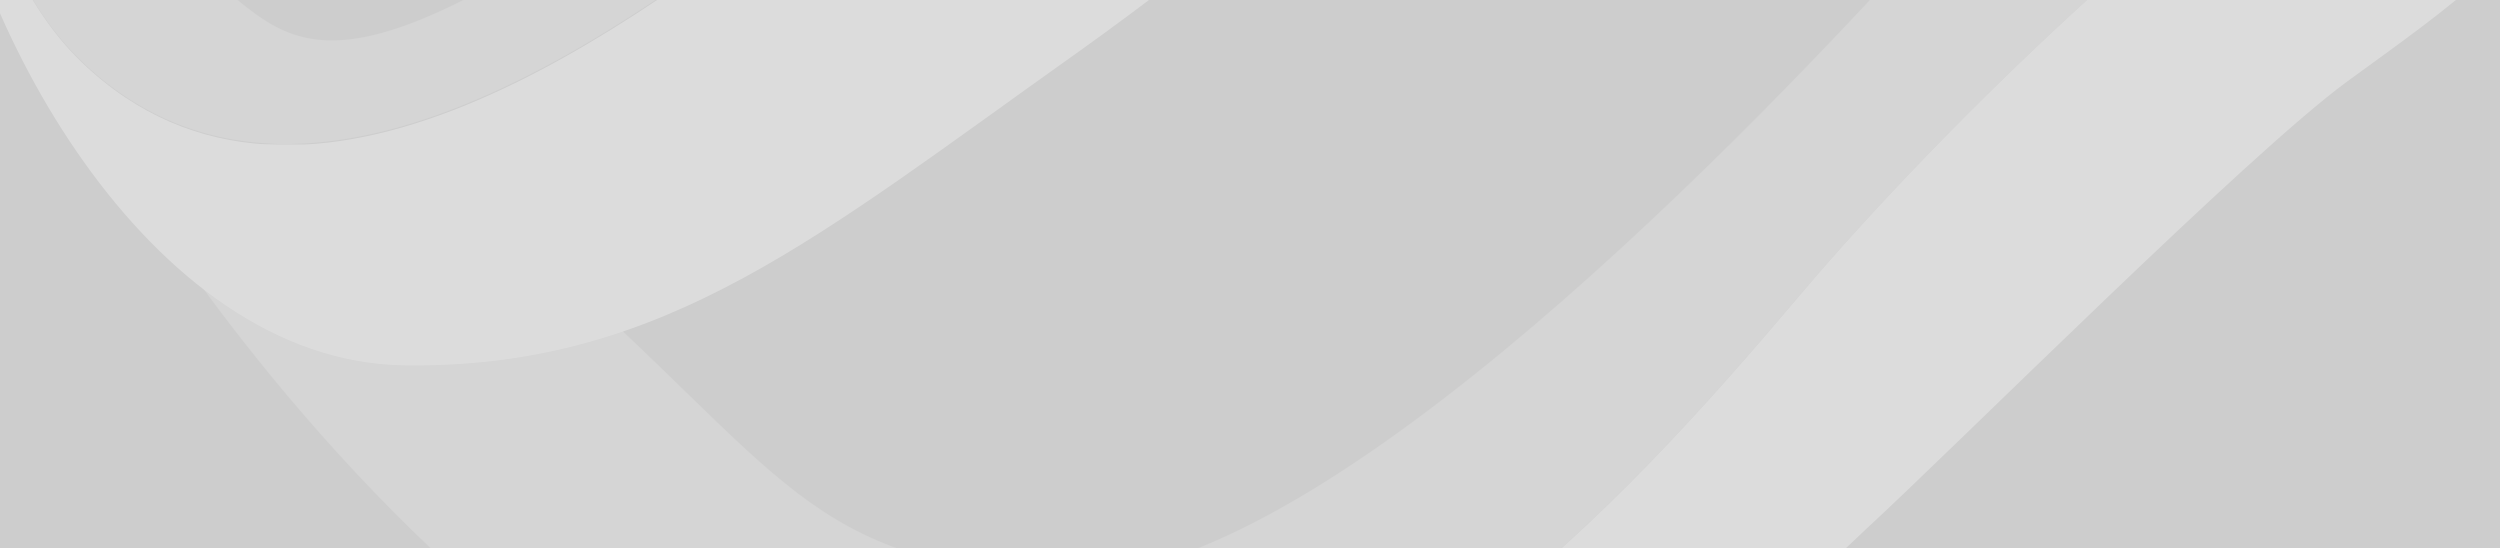 <svg xmlns="http://www.w3.org/2000/svg" width="1300" height="285" viewBox="0 0 1300 285"><path fill="#CDCDCD" d="M0 0h1300v285H0z"/><g opacity=".302" fill="#FFF"><path d="M282.827 335.974c72.933 40.905 161.17 77.128 247.292 77.128 1.976 0 3.906-.046 5.882-.092 172.889-3.352 305.933-148.38 399.546-259.068 79.137-93.563 206.436-212.974 276.934-253.19 70.497-40.264 125.919-80.757 154.413-96.411h-115.81c-31.894 15.104-131.757 34.386-247.567 161.83-115.81 127.4-325.694 338.537-450.236 333.395-134.744-5.6-144.855-54.77-270.178-164.356C157.78 25.67 70.508 98.345 70.508 98.345s81.16 135.295 212.32 237.628" opacity=".502"/><path d="M598.686 450.995c208.137 0 326.291-134.055 371.236-175.465 49.082-45.22 198.624-195.07 250.51-233.082 51.93-38.014 100.046-69.324 124.679-128.593 24.587-59.225 21.783-109.495 21.783-109.495-28.493 15.609-83.916 56.147-154.413 96.41-70.498 40.216-197.797 159.581-276.934 253.19C841.934 264.65 708.89 409.678 536 413.029c-87.96 1.699-178.586-35.258-253.174-77.036 62.869 49.031 137.226 90.534 219.626 105.867 34.009 6.29 66.088 9.135 96.234 9.135"/><path d="M424.13-60.4C331.252 11.127 158.915 144.173 42.507 32.383c-61.49-59.131-76.471-187.219-76.15-300.156-4.871 59.269-2.987 114.223 2.298 164.356C-19.58 7.225 76.101 188.292 210.386 189.991c1.609.045 3.263.045 4.872.045 131.343 0 210.48-67.165 344.26-162.198 140.167-99.624 390.216-318.199 535.484-448.215 137.87-123.45 253.45 171.06 271.924 224.728v-122.946c-2.711-23.185-6.571-46.002-11.443-68.451-20.22-44.211-68.291-129.924-153.08-176.017-20.405-11.11-41.178-17.033-62.18-18.732-42.05 7.76-91.637 29.383-149.864 71.987C773.261-351.053 517.008-131.973 424.13-60.4"/><path d="M42.359 31.86c32.137 30.795 68.506 43.002 106.346 43.002 99.176 0 208.144-83.981 275.457-135.747 92.876-71.546 349.251-290.587 566.499-449.235 58.256-42.59 107.821-64.204 149.891-71.96-99.911-8.261-204.374 77.281-293.205 142.402-107.497 78.75-310.124 234.599-495.968 369.291-166.212 120.42-195.316 97.52-231.777 67.048-42.714-35.704-51.404-134.325-45.84-219.271-.092-4.36-.322-8.628-.322-12.942 0-19.045 1.241-37.723 2.988-56.309-27.587 15.833-55.725 25.608-83.588 25.608-3.725 0-7.449-.184-11.173-.505-9.104-7.802-14.023-13.63-14.023-13.63s55.541-50.068 140.51-152.498c56.599-157.271 178.441-283.75 333.067-346.162a600.454 600.454 0 0154.024-18.77c12.736-7.985 29.426-17.898 52.6-30.84 1.977-1.146 3.908-2.431 5.93-3.533 1.38-.78 2.897-1.422 4.277-2.157 2.253-1.239 4.092-2.34 6.437-3.625 4.506-2.432 9.655-4.635 14.39-6.976 6.944-3.487 13.84-6.975 20.875-10.188.782-.367 1.61-.688 2.39-1.055 36.002-16.338 73.382-29.463 111.82-38.595 1.564-.413 3.265-.964 4.782-1.377-.046 0 .828-.092.92-.138 30.3-6.837 61.15-11.151 92.278-12.344 1.334-.184 2.943-.413 2.989-.413h-.046a691.959 691.959 0 00-154.304-17.393c-259.777 0-486.497 143.687-604.845 355.57-7.402 10.554-13.518 20.513-17.977 29.553-6.07 9.592-12.415 22.671-18.898 40.156-1.793 4.773-3.54 9.545-5.241 14.272 0 .092-.046.184-.046.23v.045c-22.254 62.597-35.817 121.98-43.082 177.923a718.537 718.537 0 00-3.356 29.004c-.368 3.854-.69 7.71-1.017 11.518-.317 112.894 14.718 240.932 76.237 300.04" opacity=".502"/></g></svg>